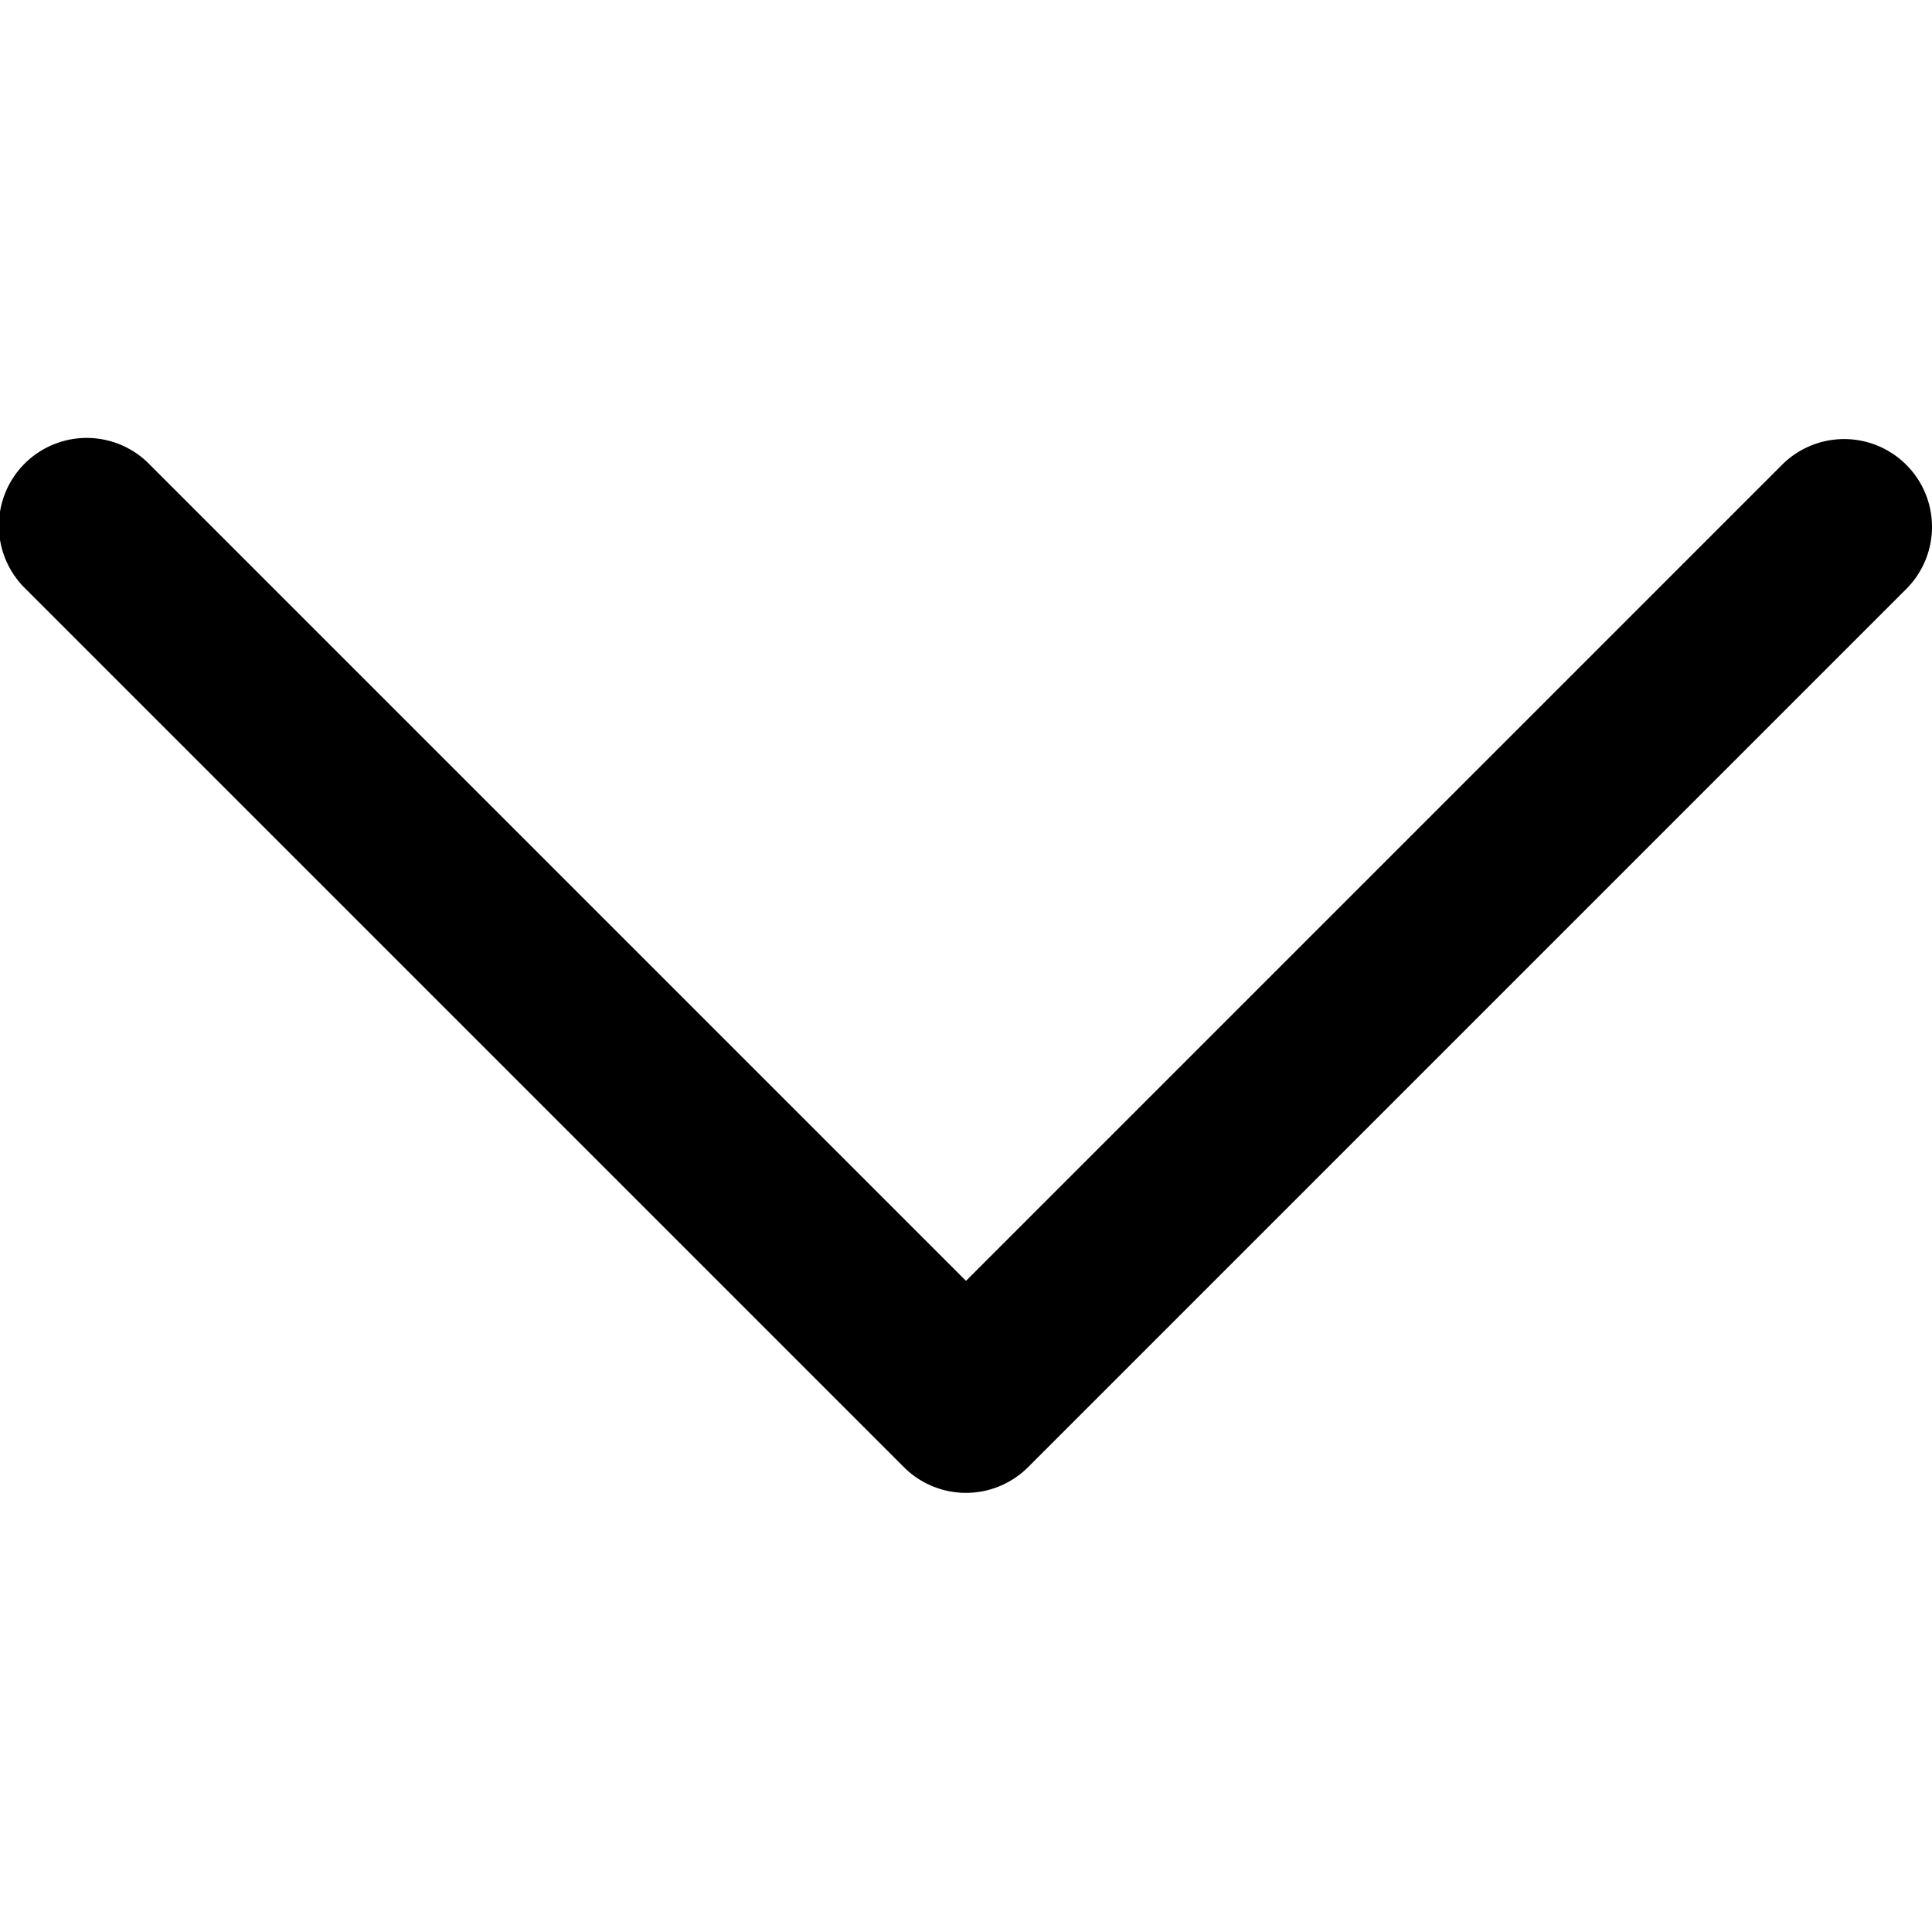<svg width="28" height="28" fill="none" xmlns="http://www.w3.org/2000/svg"><g clip-path="url(#clip0_1155_21263)"><path d="M27.627 6.736a1.273 1.273 0 00-1.8 0L14 18.563 2.173 6.736a1.273 1.273 0 10-1.8 1.8L13.1 21.263a1.273 1.273 0 001.8 0L27.627 8.536a1.272 1.272 0 000-1.8z" fill="#000"/></g><defs><clipPath id="clip0_1155_21263"><path fill="#fff" d="M0 0h28v28H0z"/></clipPath></defs></svg>